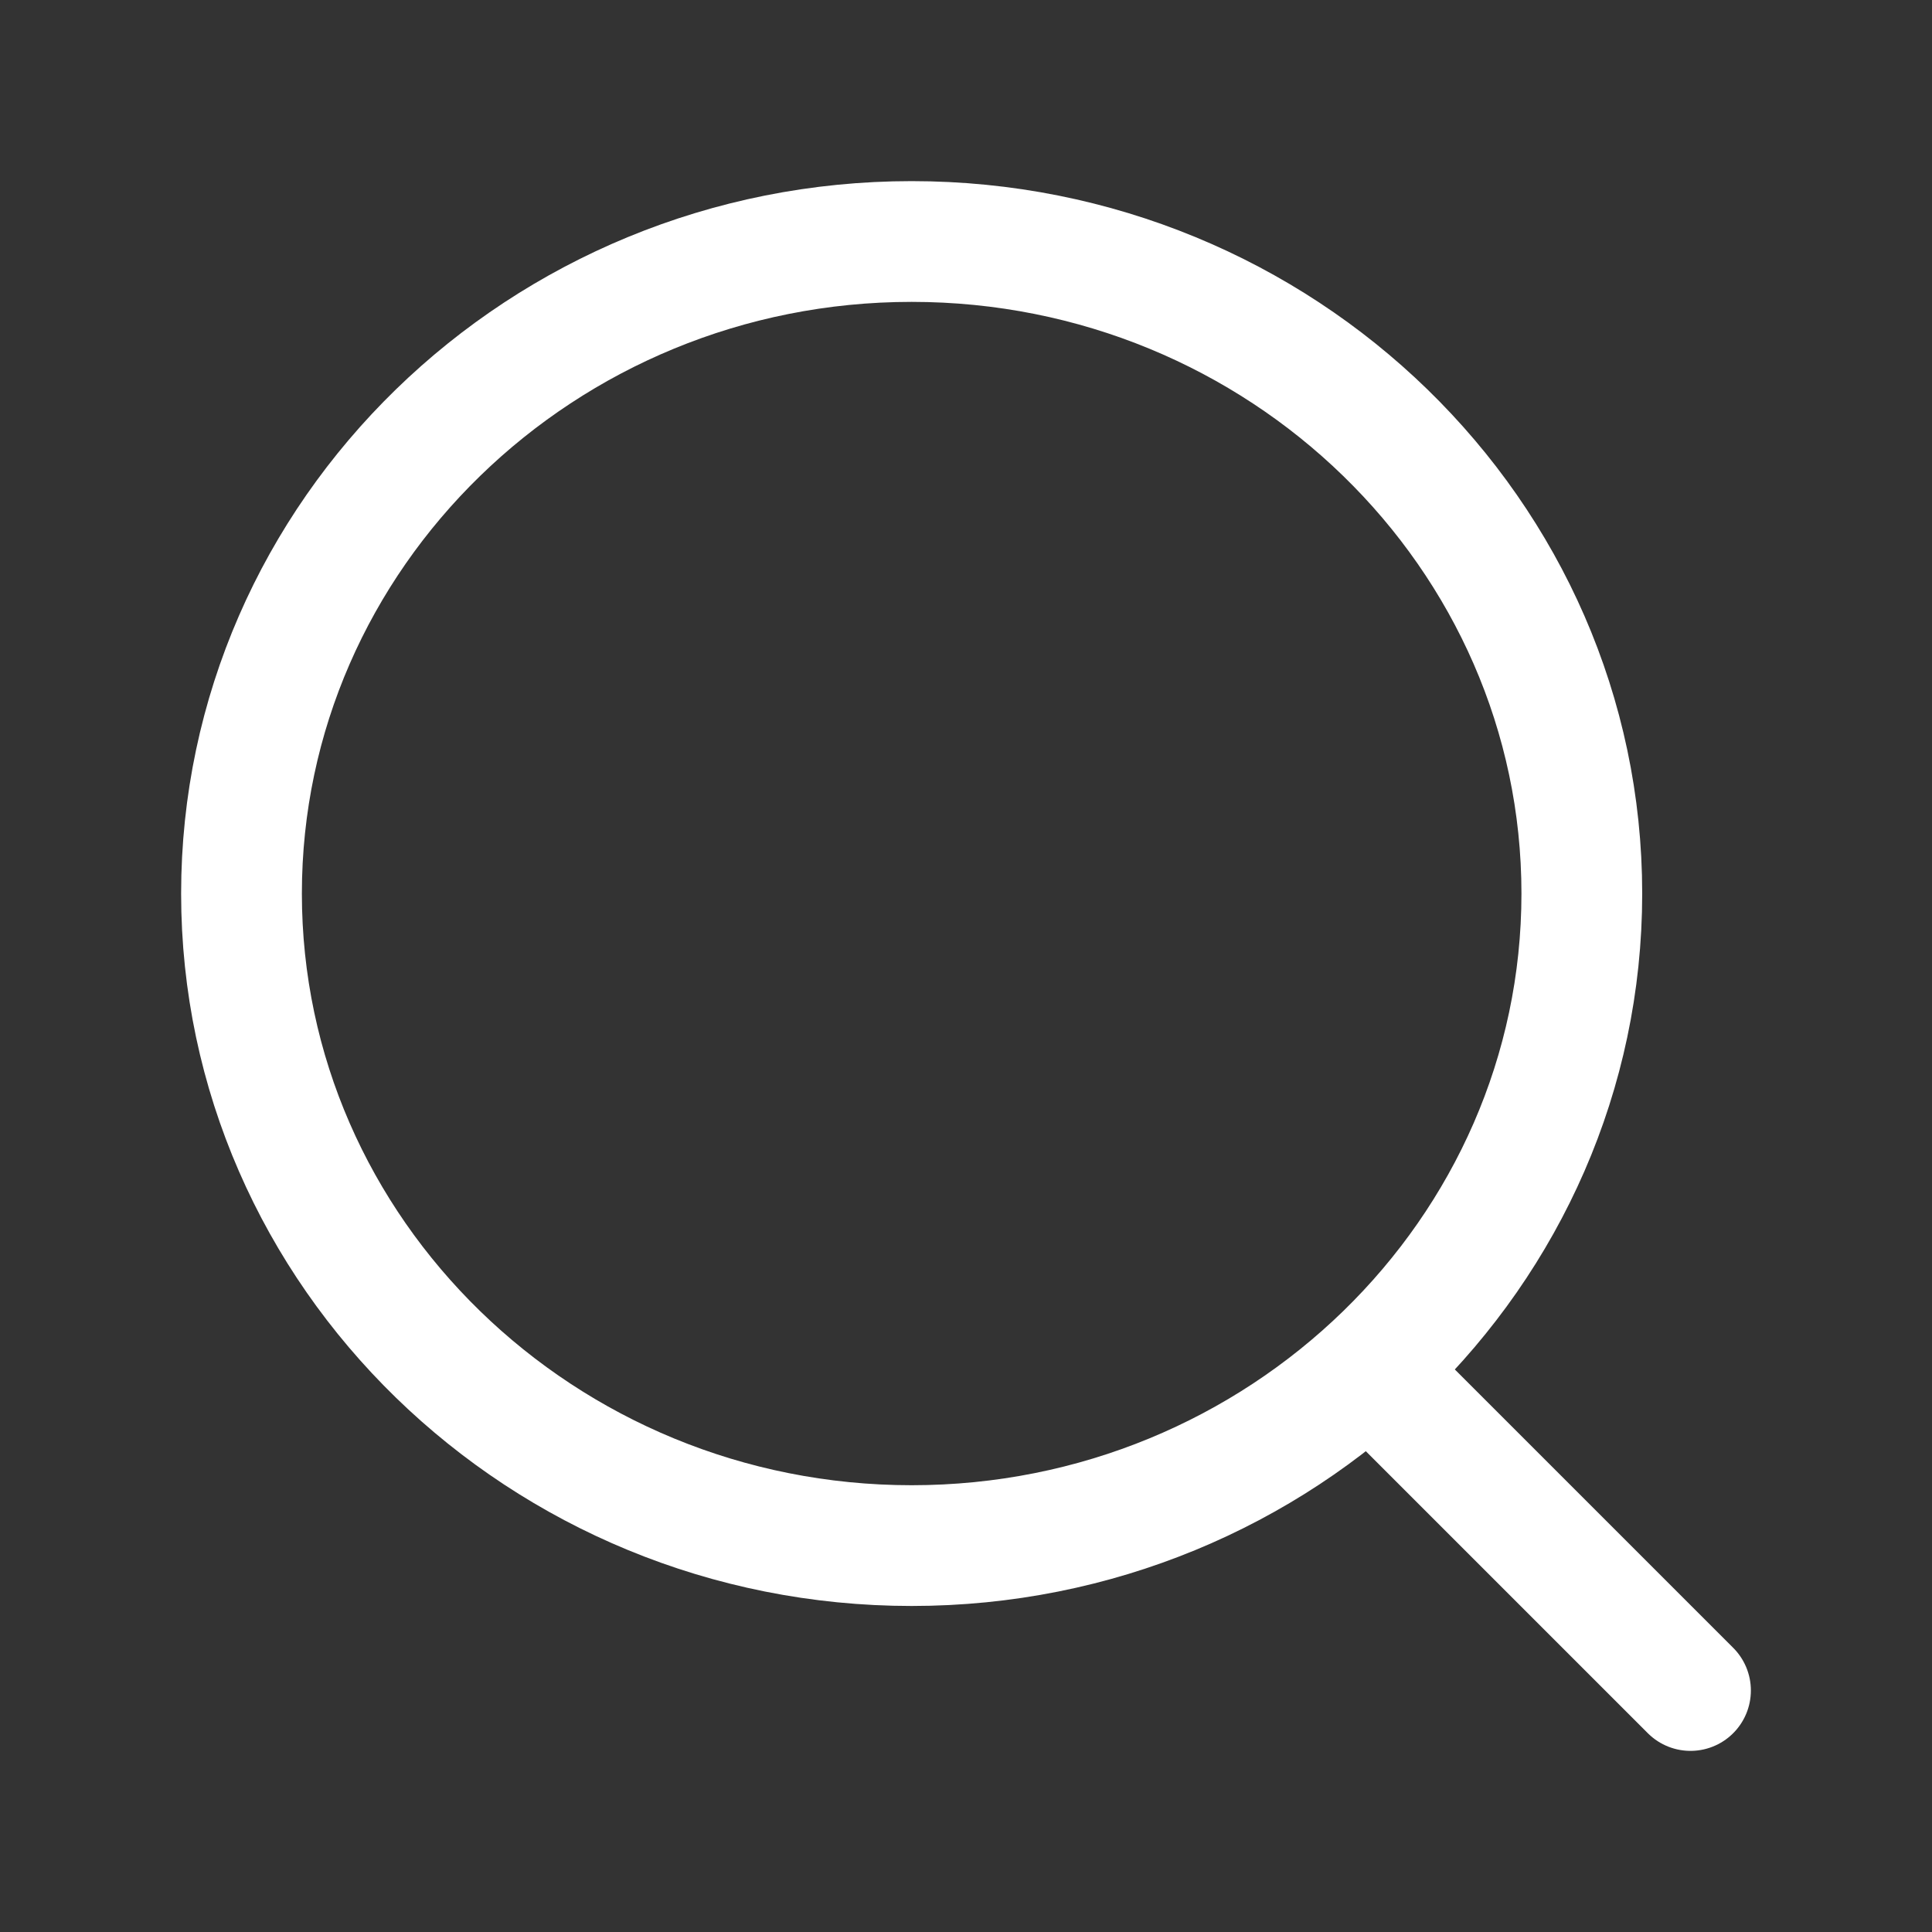 <svg xmlns="http://www.w3.org/2000/svg" width="24" height="24" fill="none"><rect width="100%" height="100%" fill="#333333" stroke="none"/><path stroke="white" stroke-linecap="round" stroke-width="1.5" d="M21 21L17.175 17.175M11.325 3C6.735 3 3 6.633 3 11.1C3 15.566 6.735 19.2 11.325 19.2C15.915 19.2 19.65 15.566 19.65 11.1C19.65 6.633 15.915 3 11.325 3Z"/></svg>
